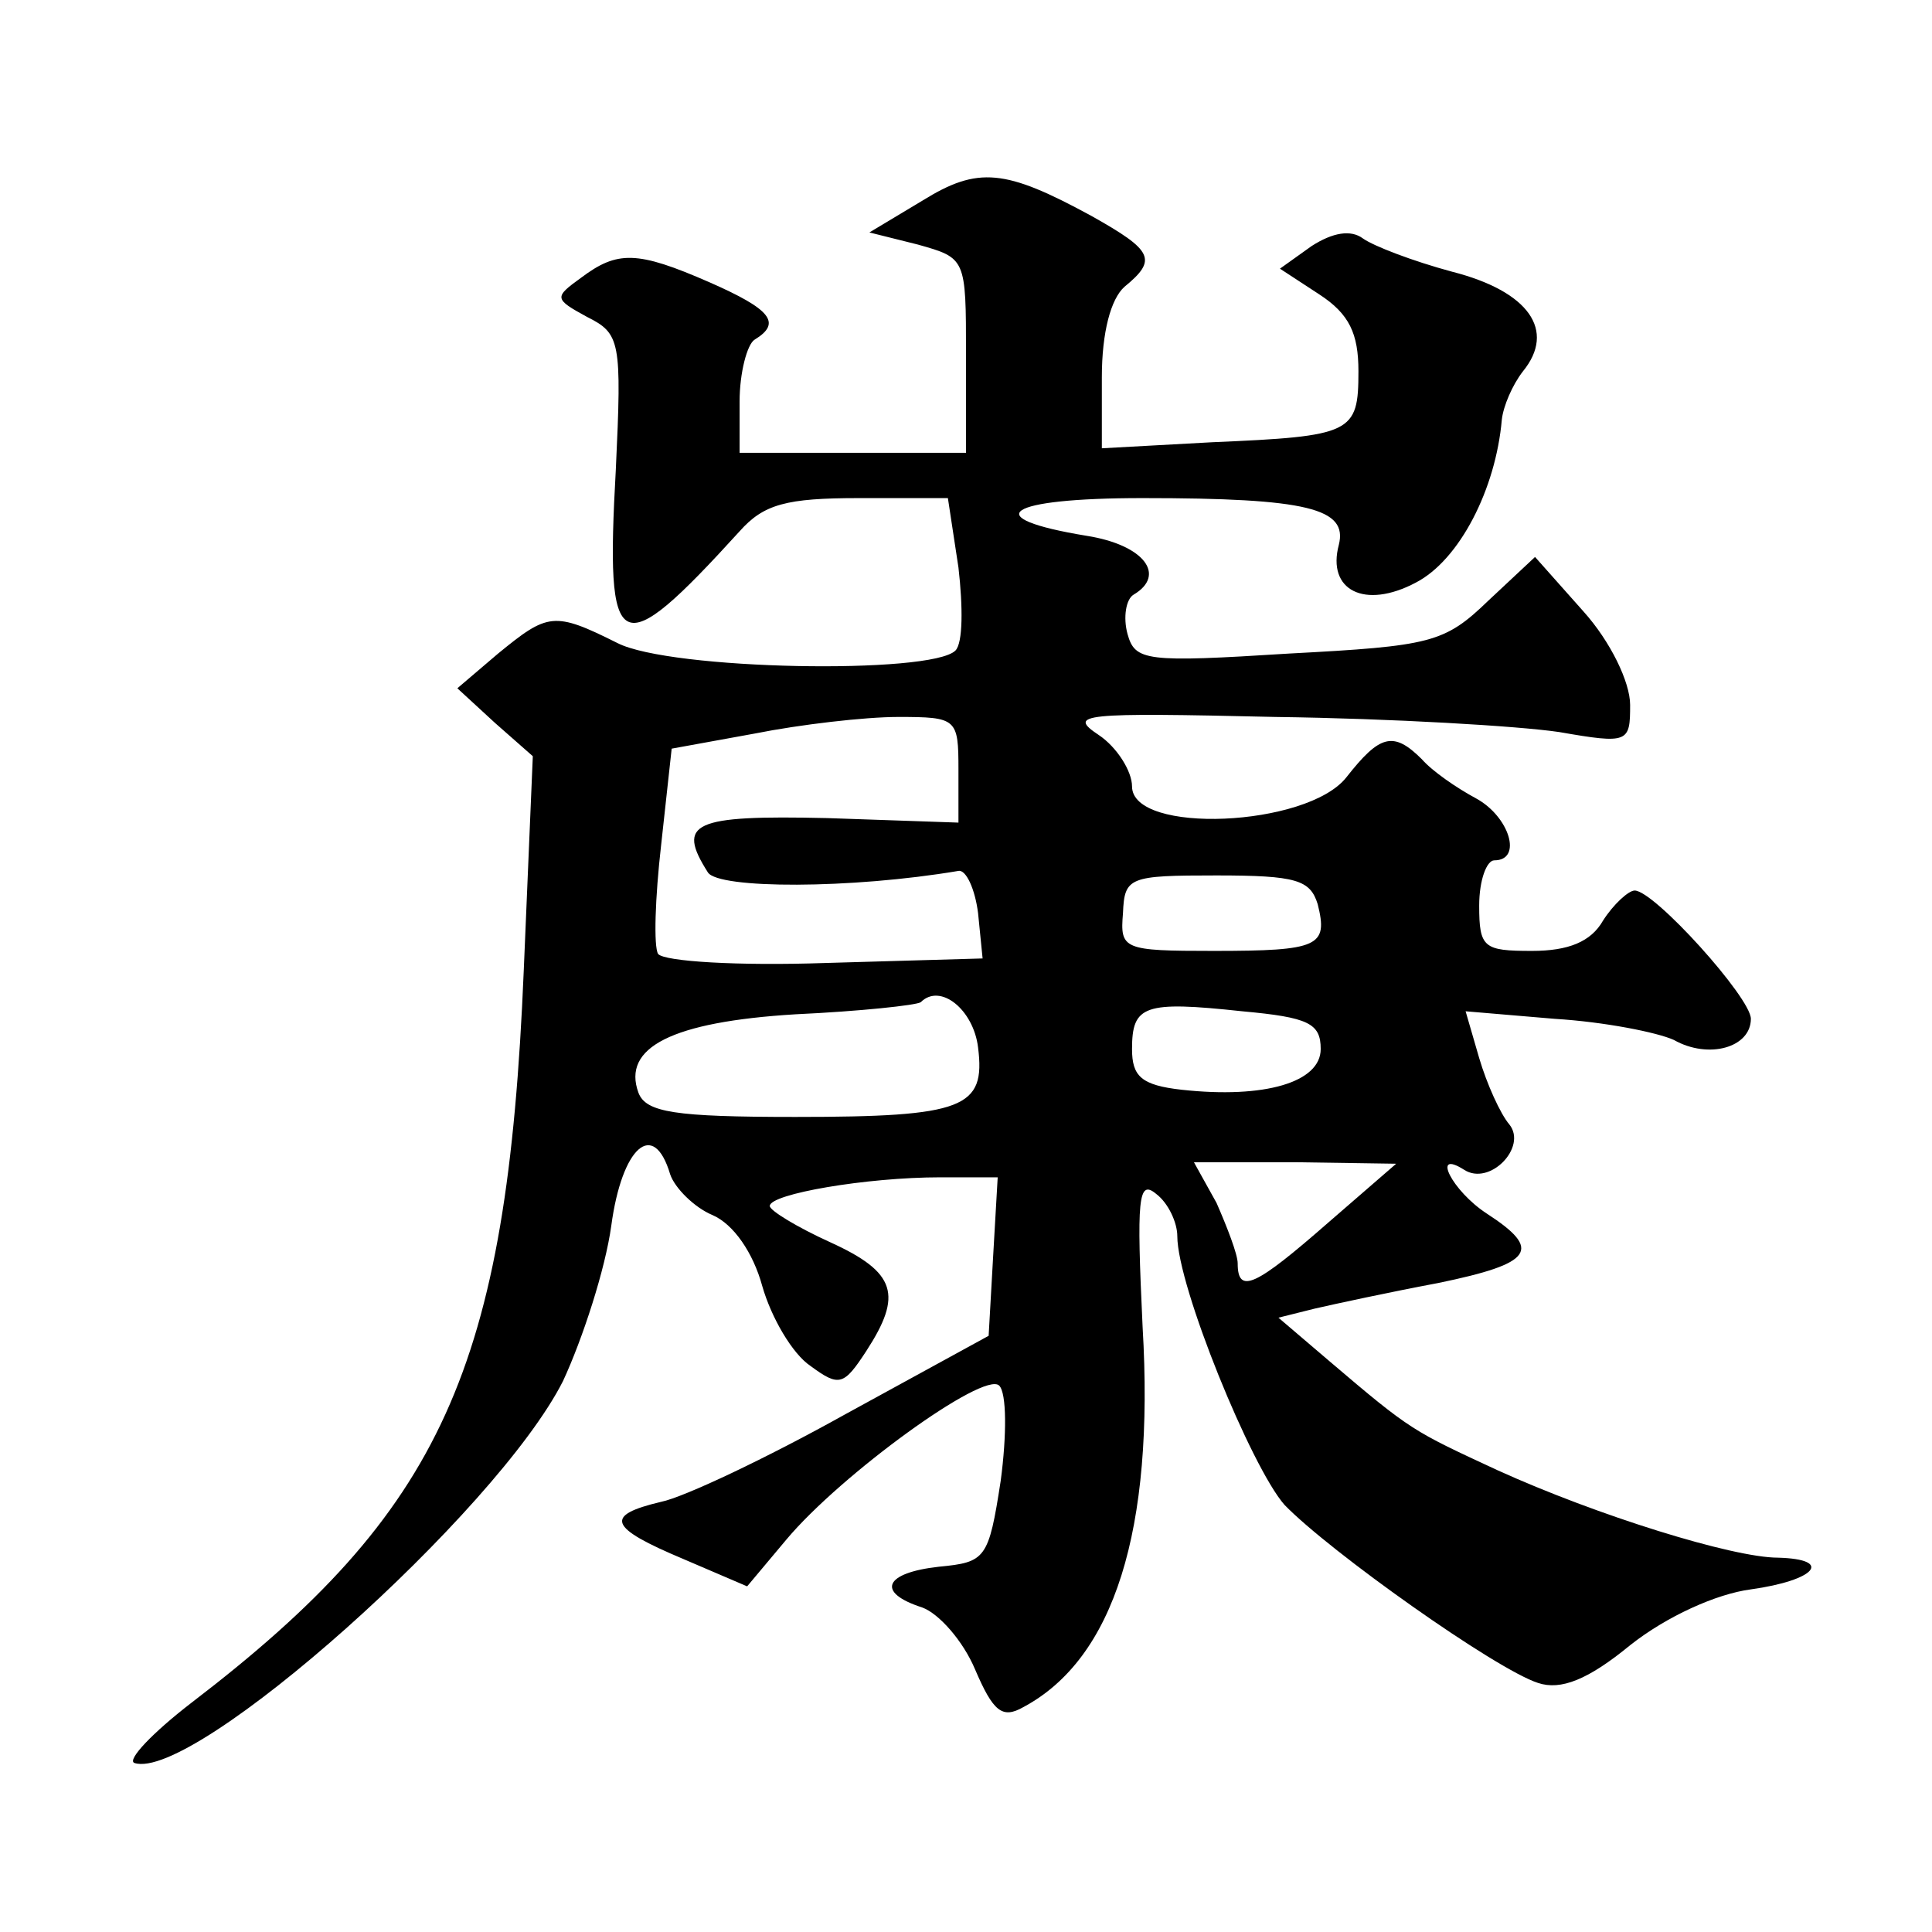 <?xml version="1.0" standalone="no"?>
<!DOCTYPE svg PUBLIC "-//W3C//DTD SVG 20010904//EN"
 "http://www.w3.org/TR/2001/REC-SVG-20010904/DTD/svg10.dtd">
<svg version="1.0" xmlns="http://www.w3.org/2000/svg"
 width="128pt" height="128pt" viewBox="0 0 128 128"
 preserveAspectRatio="xMidYMid meet">
<g transform="translate(0,128) scale(0.1,-0.1)"
fill="#0" stroke="none">
<path d="M611 1147 l-35 -21 32 -8 c32 -9 32 -9 32 -73 l0 -65 -75 0 -75 0 0 34
c0 19 5 38 10 41 18 11 11 20 -30 38 -48 21 -61 21 -85 3 -18 -13 -18 -14 4 -26
22 -11 23 -16 19 -101 -7 -125 1 -130 82 -41 16 18 31 22 79 22 l59 0 7 -46 c3
-26 3 -50 -2 -55 -16 -16 -189 -13 -224 5 -42 21 -46 20 -79 -7 l-27 -23 25 -23
25 -22 -6 -142 c-11 -264 -54 -358 -220 -485 -26 -20 -43 -38 -38 -40 39 -13 240
166 284 253 13 28 28 74 32 103 7 52 28 71 39 34 3 -9 16 -22 28 -27 14 -6 27 -25
33 -47 6 -21 20 -45 32 -53 19 -14 22 -13 37 10 24 37 20 52 -24 72 -22 10 -40
21 -40 24 0 8 64 19 113 19 l38 0 -3 -52 -3 -53 -95 -52 c-52 -29 -107 -55 -122
-58 -38 -9 -35 -17 15 -38 l42 -18 26 31 c36 43 131 112 141 102 5 -5 5 -33 1 -63
-8 -52 -10 -54 -41 -57 -36 -4 -42 -17 -11 -27 11 -4 27 -22 35 -41 12 -28 18 -33
32 -25 60 32 87 117 79 252 -4 85 -3 98 9 88 8 -6 14 -19 14 -28 0 -33 49 -153
71 -178 30 -31 140 -109 168 -118 15 -5 33 2 61 25 24 19 57 34 80 37 43 6 55 20
18 21 -30 0 -120 28 -186 58 -56 26 -57 26 -111 72 l-34 29 24 6 c13 3 50 11 82
17 63 13 69 22 32 46 -23 15 -37 43 -15 29 17 -11 42 15 30 30 -6 7 -15 27 -20
44 l-9 31 59 -5 c33 -2 68 -9 79 -14 23 -13 51 -5 51 14 0 14 -64 85 -77 85 -4
0 -14 -9 -21 -20 -8 -14 -23 -20 -47 -20 -32 0 -35 2 -35 30 0 17 5 30 10 30 19
0 10 29 -12 41 -13 7 -29 18 -36 26 -19 19 -28 16 -50 -12 -26 -33 -142 -38 -142
-6 0 10 -10 26 -22 34 -21 14 -12 15 117 12 77 -1 161 -6 188 -10 46 -8 47 -7 47
18 0 15 -13 42 -31 62 l-32 36 -31 -29 c-29 -28 -38 -30 -132 -35 -95 -6 -102 -5
-107 13 -3 11 -1 23 4 26 22 13 7 33 -31 39 -73 12 -54 25 37 25 110 0 136 -7 130
-31 -8 -30 17 -43 51 -25 29 15 53 62 57 108 1 9 7 23 14 32 22 27 4 53 -47 66
-26 7 -52 17 -59 22 -8 6 -20 4 -34 -5 l-21 -15 26 -17 c20 -13 26 -26 26 -51 0
-41 -4 -43 -97 -47 l-73 -4 0 47 c0 30 6 52 15 60 22 18 19 24 -22 47 -57 31 -75
33 -112 10z m24 -377 l0 -35 -87 3 c-89 2 -100 -3 -79 -36 7 -11 95 -11 166 1 5
1 11 -12 13 -28 l3 -30 -104 -3 c-58 -2 -107 1 -111 6 -3 5 -2 37 2 72 l7 64 55
10 c30 6 73 11 95 11 39 0 40 -1 40 -35z m238 -89 c7 -28 1 -31 -69 -31 -60 0 -62
1 -60 25 1 24 4 25 62 25 53 0 62 -3 67 -19z m-225 -95 c5 -40 -9 -46 -121 -46
-80 0 -99 3 -104 16 -11 30 22 47 104 52 43 2 80 6 83 8 13 13 35 -5 38 -30z m227
-1 c0 -22 -37 -33 -92 -27 -27 3 -33 9 -33 27 0 29 8 32 73 25 44 -4 52 -8 52 -25z
m5 -115 c-48 -42 -60 -48 -60 -27 0 6 -7 24 -14 40 l-15 27 67 0 67 -1 -45 -39z"/>
</g>
</svg>
